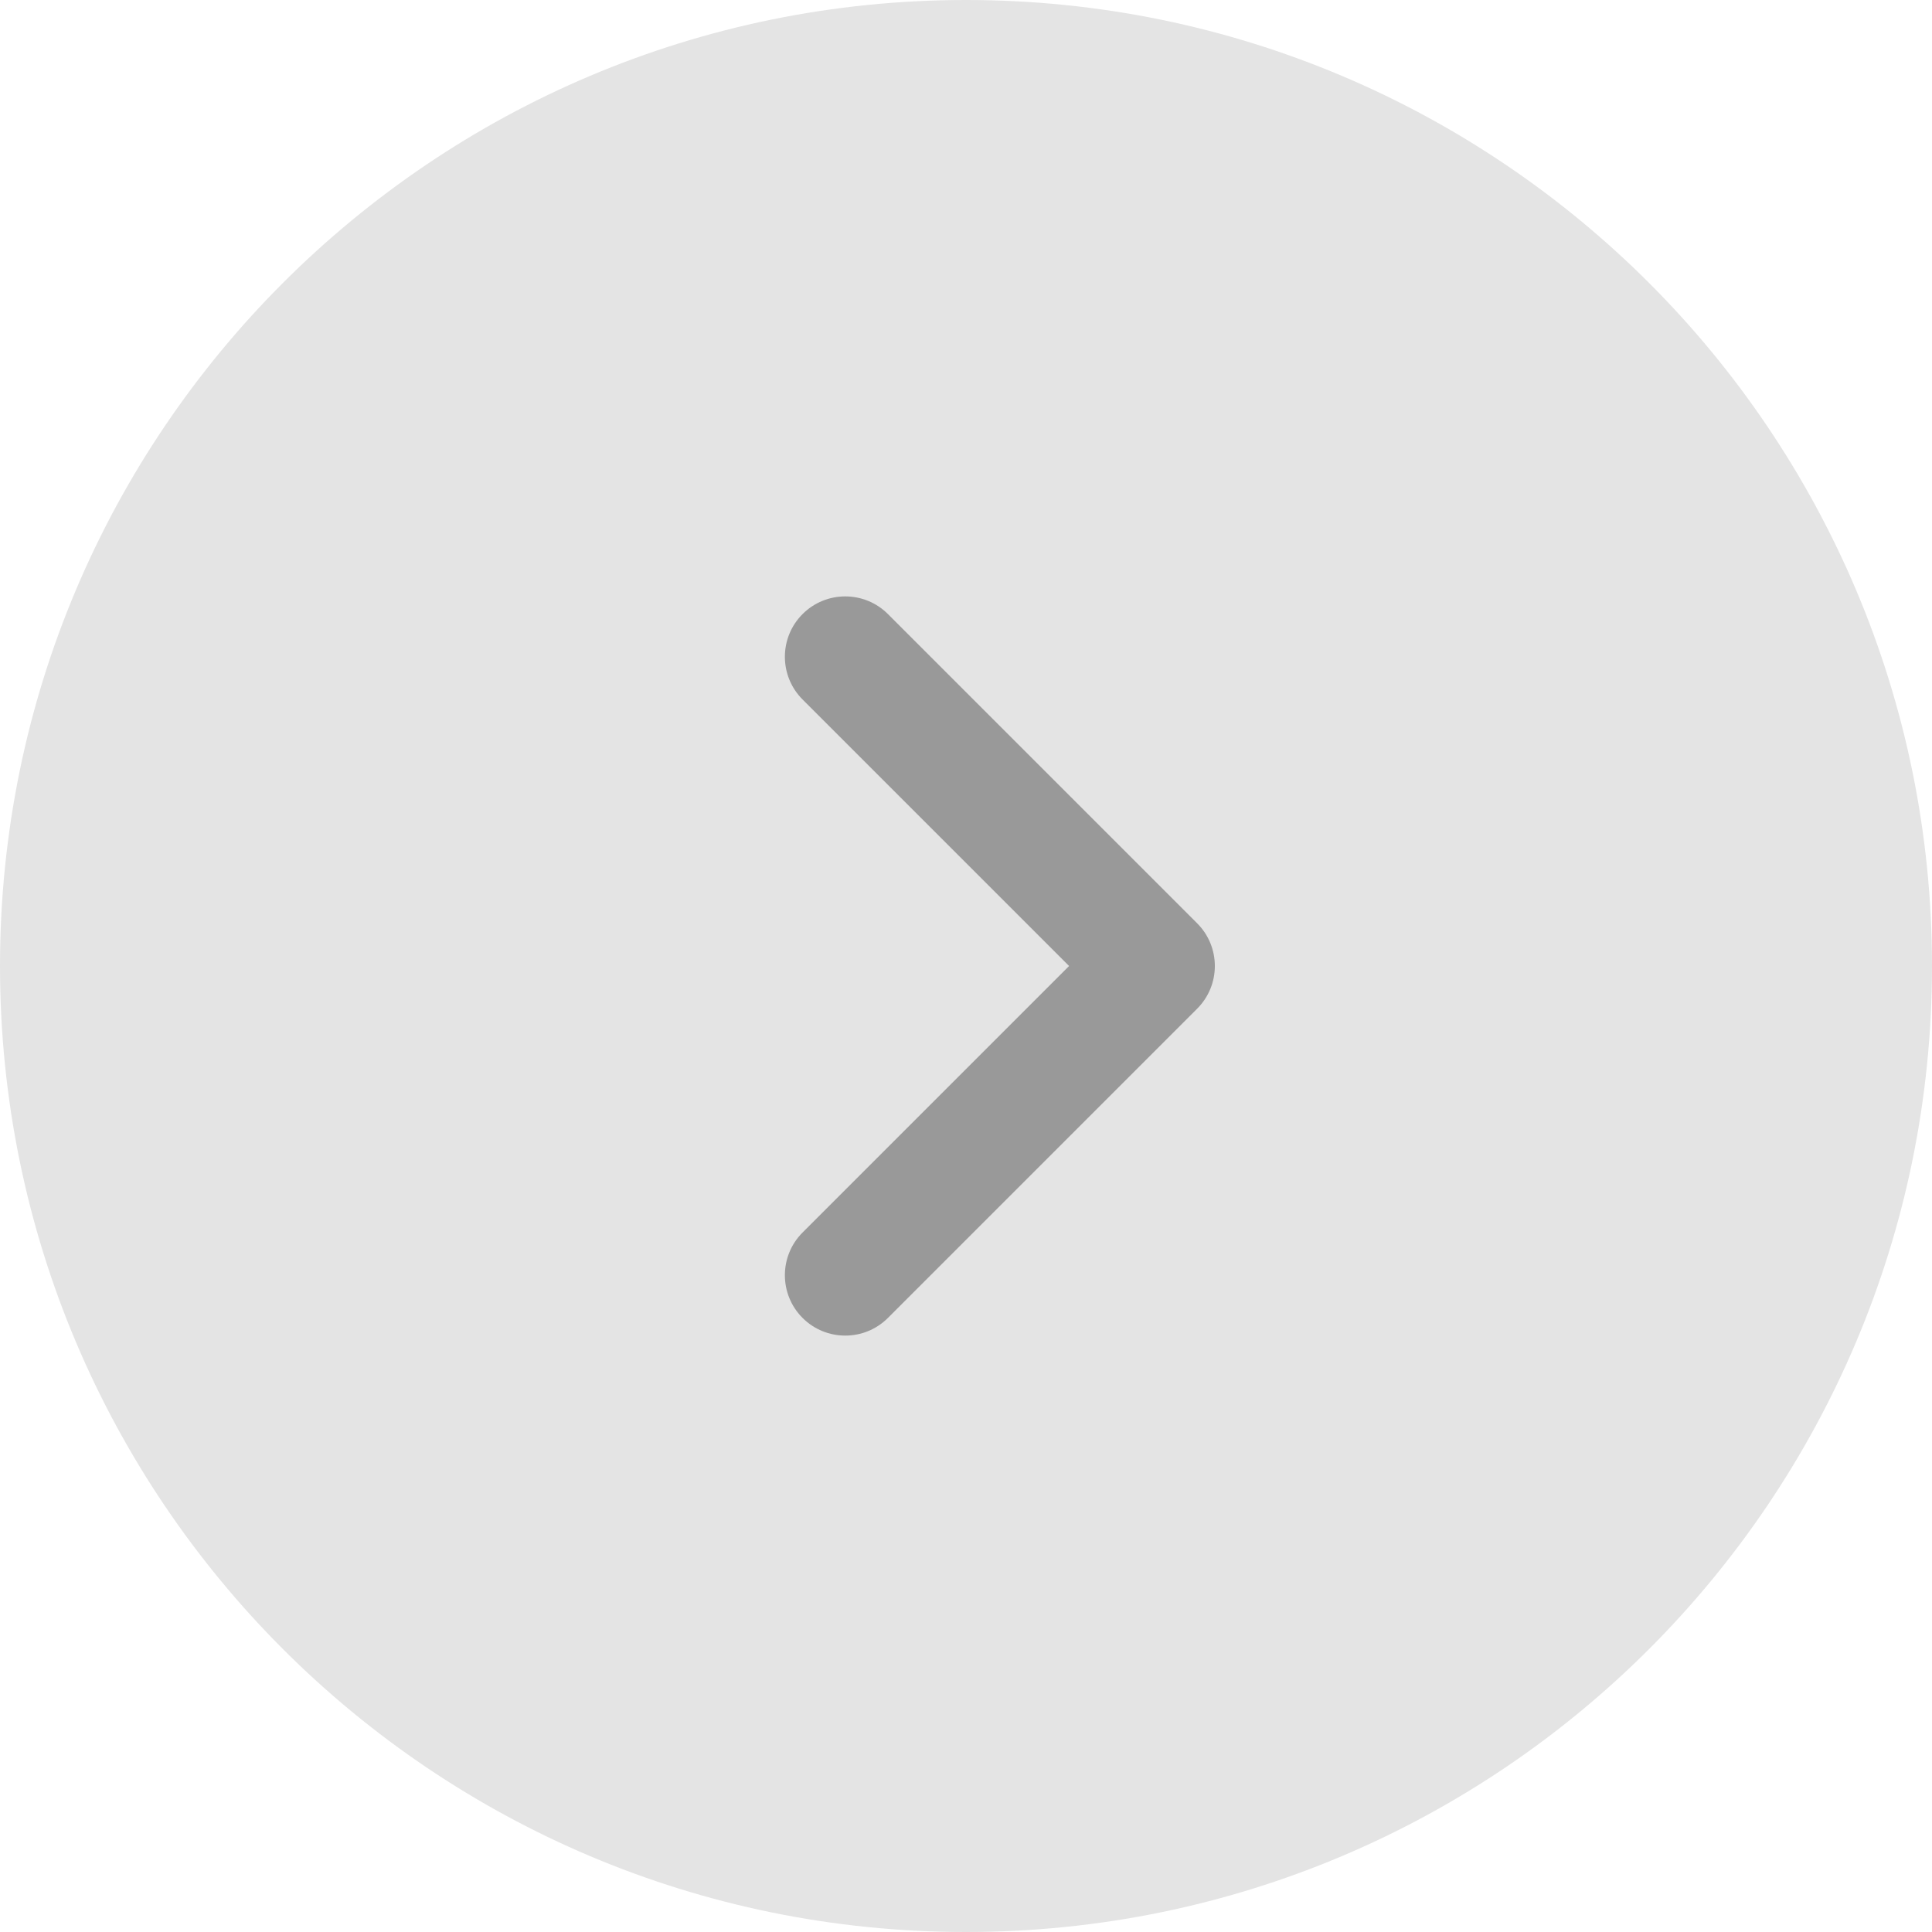 <svg width="48" height="48" viewBox="0 0 48 48" fill="none" xmlns="http://www.w3.org/2000/svg">
<path d="M48 24C48 37.255 37.255 48 24 48C10.745 48 6.51384e-06 37.255 4.19629e-06 24C1.87874e-06 10.745 10.745 -1.87874e-06 24 -4.19629e-06C37.255 -6.51384e-06 48 10.745 48 24Z" fill="#E4E4E4"/>
<path fill-rule="evenodd" clip-rule="evenodd" d="M19.939 32.743C19.354 32.157 19.354 31.207 19.939 30.622L26.561 24L19.939 17.378C19.354 16.792 19.354 15.843 19.939 15.257C20.525 14.671 21.475 14.671 22.061 15.257L29.743 22.939C30.329 23.525 30.329 24.475 29.743 25.061L22.061 32.743C21.475 33.329 20.525 33.329 19.939 32.743Z" fill="#999999"/>
</svg>
